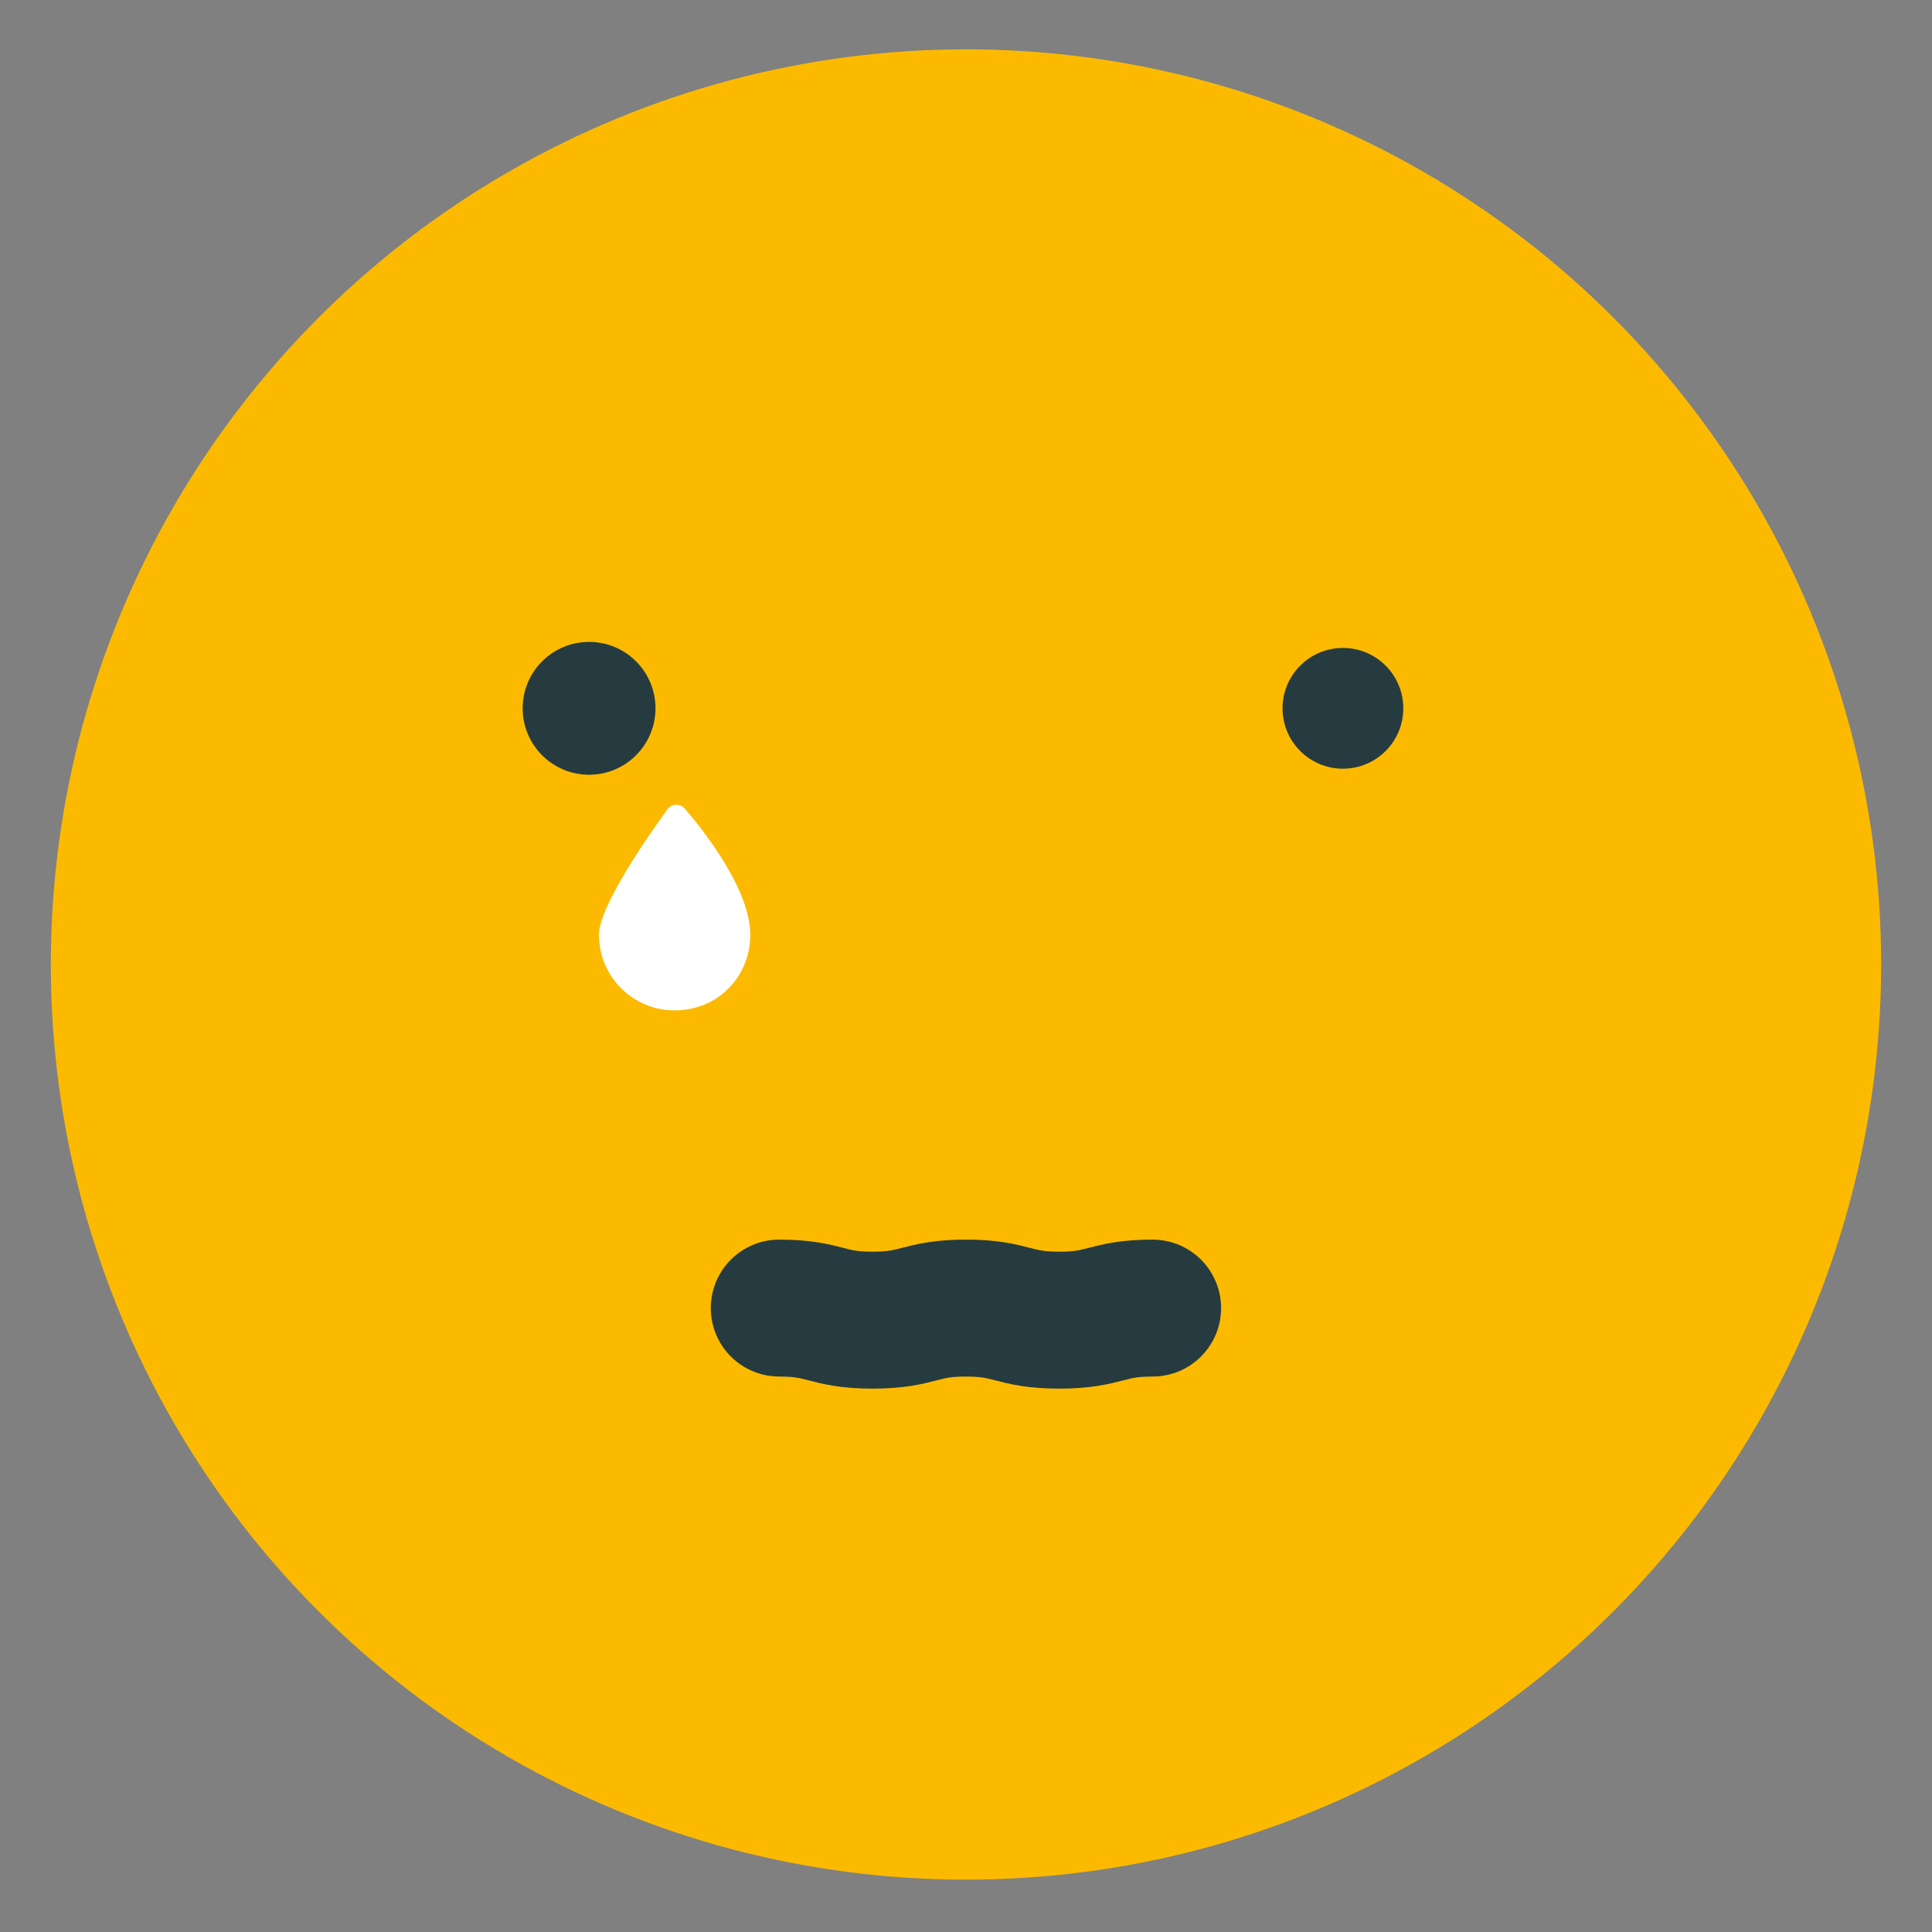 <?xml version="1.0" encoding="UTF-8"?><svg id="uuid-8789c2d7-e1e9-4002-9a33-c2e5a620b70e" xmlns="http://www.w3.org/2000/svg" viewBox="0 0 320 320"><rect x="0" y="0" width="320" height="320" fill="#808080" stroke="none"/><circle cx="160" cy="159.75" r="140.24" style="fill:#fbba00; stroke:#fbba00; stroke-linecap:round; stroke-linejoin:round; stroke-width:22.68px;"/><path d="m129.07,216.66c7.73,0,7.73,2,15.46,2s7.73-2,15.46-2,7.73,2,15.46,2,7.73-2,15.46-2" style="fill:none; stroke:#263b3f; stroke-linecap:round; stroke-linejoin:round; stroke-width:22.68px;"/><circle cx="97.57" cy="117.32" r="11" style="fill:#263b3f;"/><circle cx="222.43" cy="117.32" r="10" style="fill:#263b3f;"/><path d="m124.26,154.67c.08,5.76-3.61,10.81-9.19,12.25-8.36,2.16-15.87-4.09-15.87-12.1,0-4.65,8.05-16.24,11.33-20.76.7-.97,2.12-1.03,2.9-.12,3.29,3.84,10.74,13.33,10.83,20.73Z" style="fill:#fff;"/></svg>